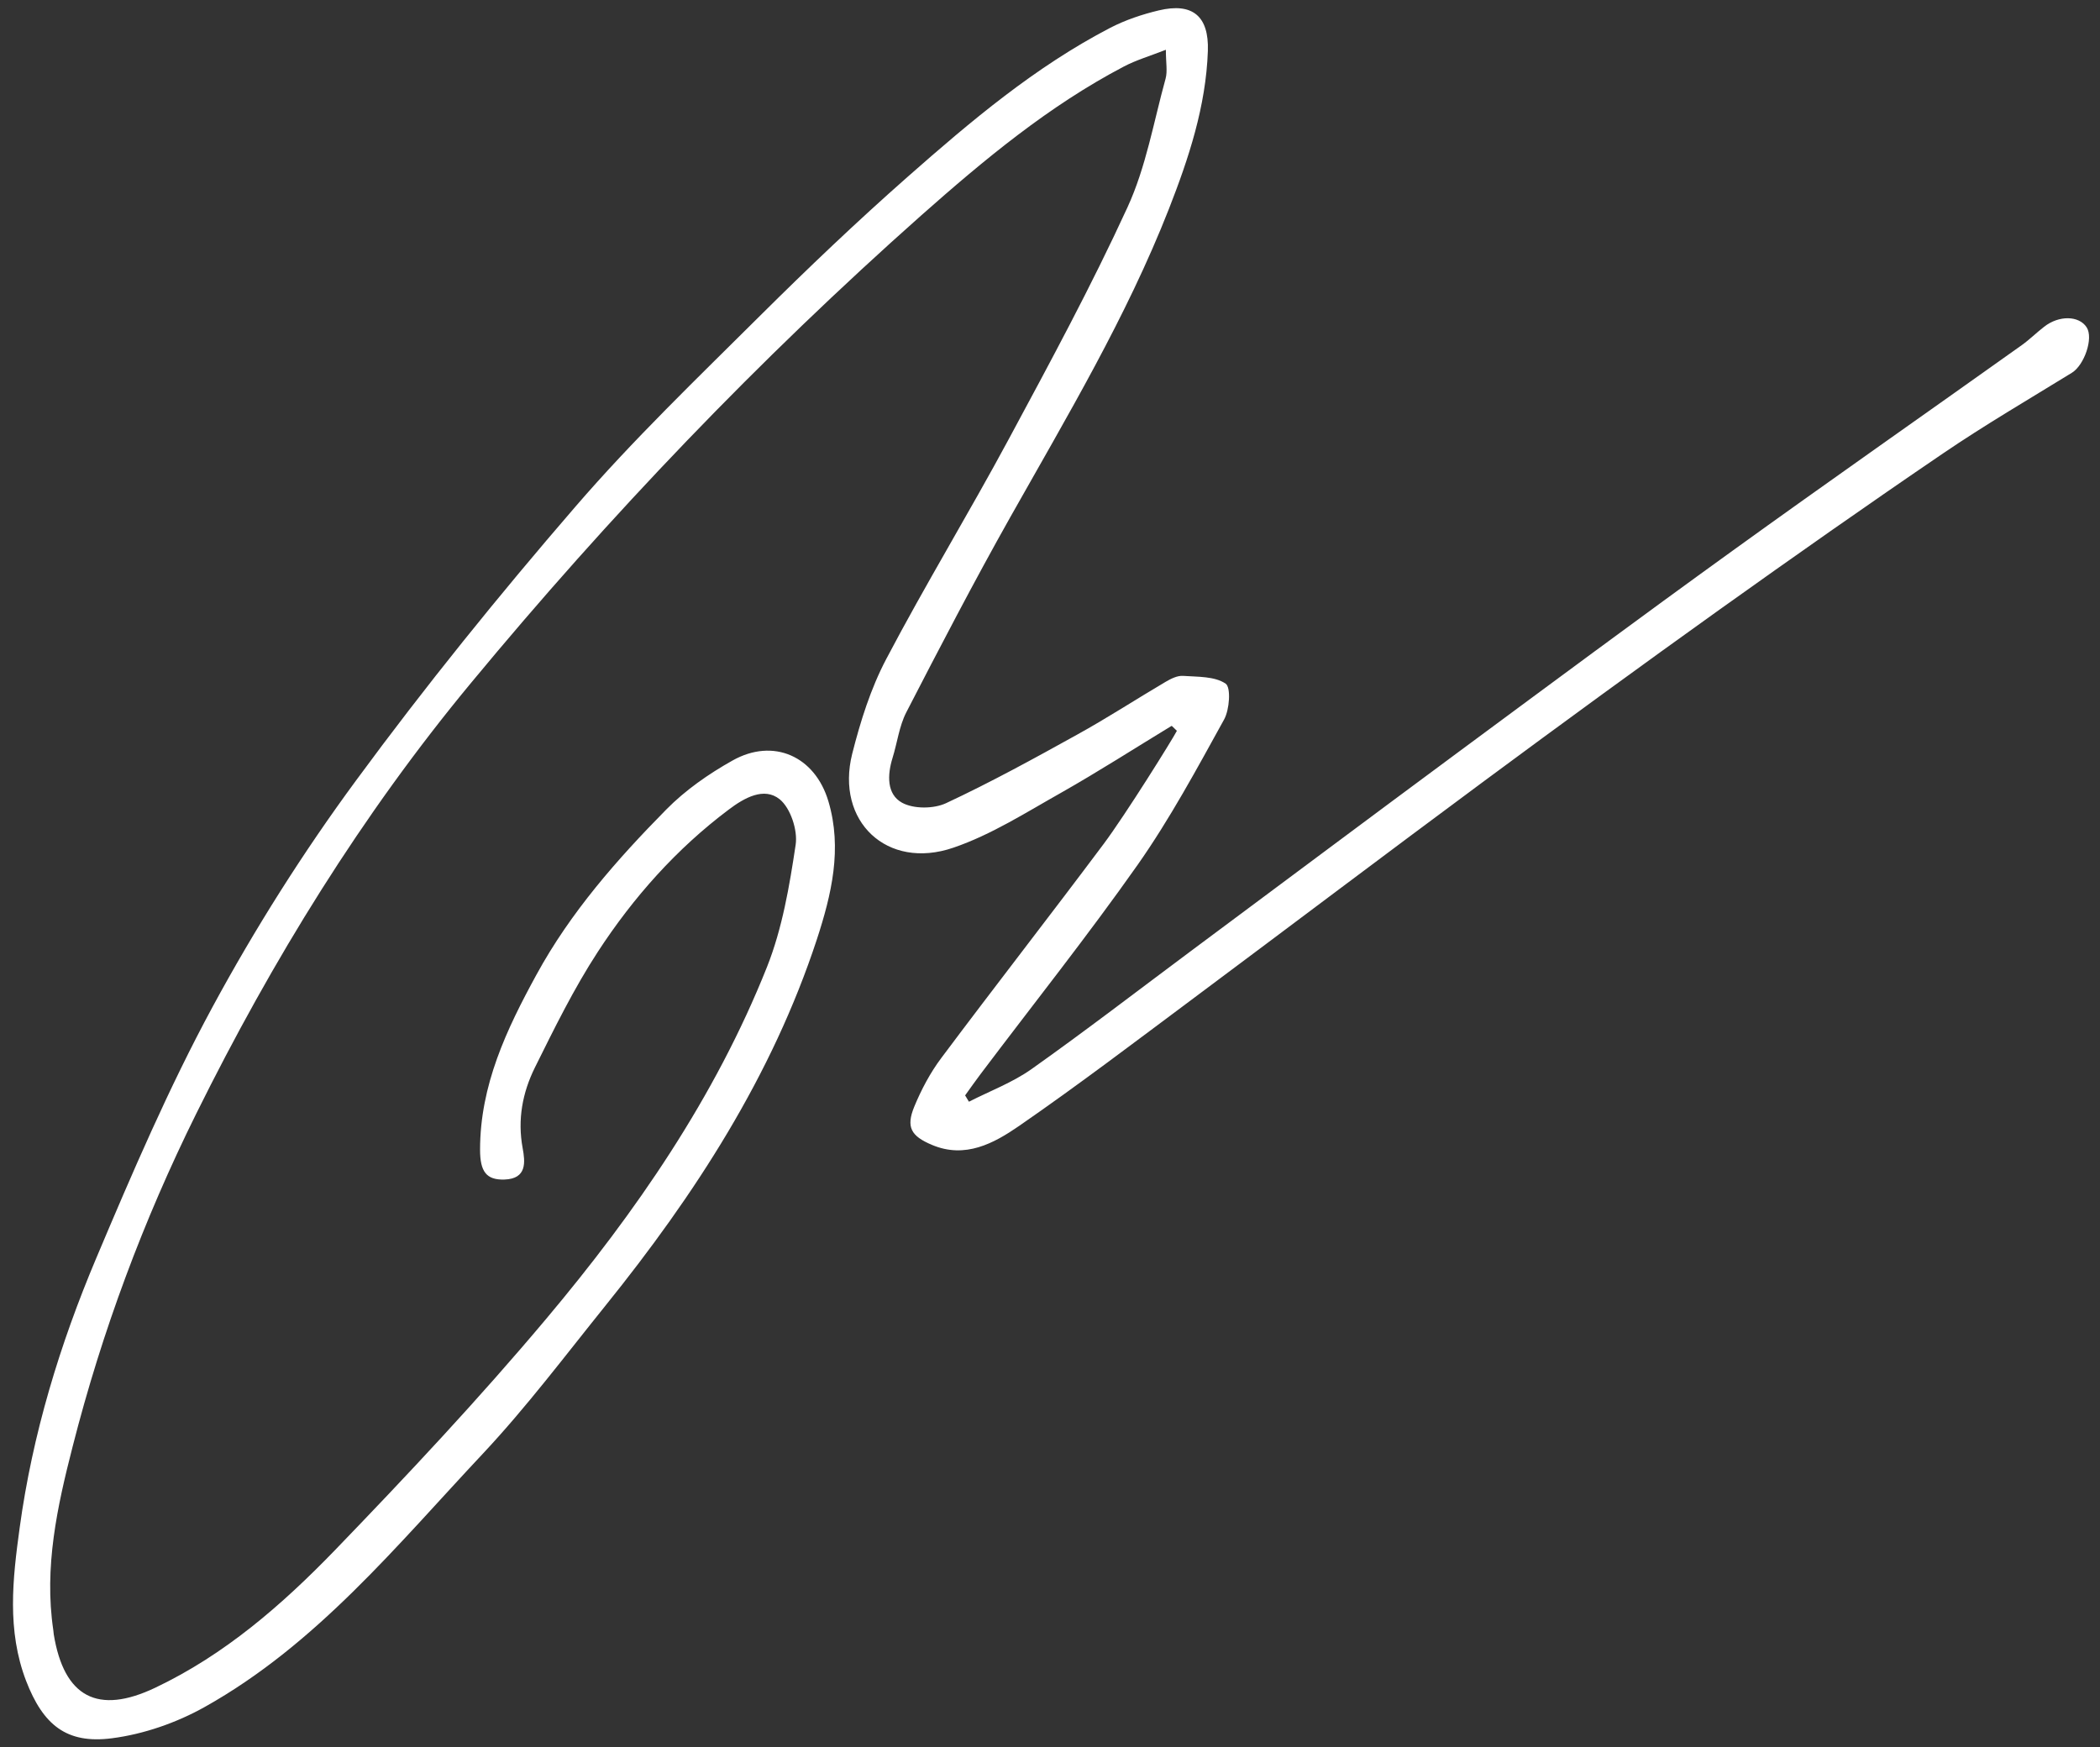 <?xml version="1.0" encoding="UTF-8"?> <svg xmlns="http://www.w3.org/2000/svg" width="143" height="119" viewBox="0 0 143 119" fill="none"><rect x="0" y="0" width="143" height="119" fill="#333333" stroke="none"/><path d="M79.77 49.44C77.27 50.96 74.81 52.54 72.27 53.98C69.87 55.33 67.5 56.85 64.92 57.73C60.4 59.28 56.88 55.93 58.03 51.34C58.59 49.13 59.29 46.89 60.35 44.88C63.01 39.82 65.99 34.93 68.7 29.89C71.5 24.69 74.32 19.47 76.78 14.11C78.04 11.37 78.56 8.29 79.37 5.36C79.51 4.85 79.39 4.28 79.39 3.39C78.29 3.82 77.37 4.09 76.53 4.53C71.42 7.21 67.01 10.88 62.72 14.68C51.68 24.48 41.5 35.12 32.09 46.49C24.63 55.49 18.55 65.37 13.36 75.85C9.76 83.12 6.95 90.66 4.95 98.5C3.9 102.59 2.99 106.73 3.63 111.02C3.64 111.11 3.65 111.21 3.66 111.3C4.36 115.59 6.66 116.8 10.57 114.94C15.31 112.69 19.21 109.29 22.8 105.58C27.74 100.46 32.62 95.26 37.19 89.82C43.3 82.55 48.69 74.74 52.23 65.85C53.27 63.23 53.76 60.34 54.18 57.53C54.33 56.54 53.83 55.03 53.09 54.43C52.03 53.58 50.69 54.33 49.63 55.13C46.06 57.81 43.13 61.11 40.71 64.82C39.08 67.32 37.75 70.03 36.42 72.71C35.58 74.41 35.23 76.24 35.59 78.19C35.76 79.12 35.9 80.28 34.35 80.33C33.12 80.37 32.69 79.79 32.69 78.3C32.69 73.91 34.49 70.11 36.53 66.38C38.85 62.13 42.01 58.54 45.37 55.13C46.67 53.81 48.25 52.71 49.87 51.8C52.67 50.22 55.5 51.51 56.41 54.57C57.37 57.8 56.62 60.92 55.63 63.96C52.57 73.28 47.32 81.36 41.22 88.93C38.49 92.32 35.86 95.82 32.89 98.99C27.03 105.23 21.57 111.98 13.94 116.25C12.03 117.32 9.8 118.1 7.63 118.38C4.51 118.79 2.93 117.45 1.78 114.48C0.46 111.04 0.86 107.53 1.34 104.04C2.21 97.68 4.07 91.56 6.56 85.67C9 79.89 11.49 74.09 14.47 68.58C17.36 63.24 20.64 58.05 24.24 53.16C28.95 46.75 33.97 40.54 39.17 34.52C43.11 29.95 47.49 25.75 51.78 21.48C55.04 18.24 58.37 15.07 61.82 12.03C66.11 8.25 70.49 4.55 75.61 1.89C76.64 1.36 77.77 0.98 78.9 0.71C81.2 0.16 82.33 1.09 82.25 3.47C82.12 7.23 80.95 10.77 79.6 14.22C76.71 21.59 72.66 28.36 68.79 35.23C66.33 39.6 64.01 44.06 61.71 48.52C61.23 49.46 61.1 50.58 60.78 51.61C60.42 52.77 60.37 54.09 61.43 54.67C62.22 55.1 63.58 55.09 64.42 54.7C67.46 53.28 70.41 51.66 73.35 50.03C75.4 48.9 77.36 47.62 79.38 46.43C79.74 46.22 80.18 46 80.57 46.03C81.56 46.1 82.72 46.05 83.46 46.56C83.83 46.81 83.73 48.33 83.35 49.01C81.5 52.36 79.67 55.76 77.48 58.88C74.06 63.74 70.35 68.4 66.77 73.15C66.41 73.63 66.07 74.11 65.72 74.6C65.81 74.74 65.9 74.89 65.98 75.03C67.41 74.3 68.94 73.73 70.24 72.81C73.91 70.21 77.47 67.47 81.08 64.78C87.17 60.25 93.25 55.7 99.36 51.18C105.54 46.61 111.72 42.02 117.96 37.52C124.5 32.8 131.11 28.18 137.68 23.5C138.21 23.12 138.68 22.65 139.2 22.25C140.21 21.46 141.57 21.49 142.09 22.29C142.57 23.03 141.93 24.87 141.08 25.39C138.14 27.2 135.16 28.94 132.31 30.88C127.19 34.36 122.13 37.92 117.1 41.51C111.73 45.35 106.39 49.25 101.08 53.18C94.49 58.06 87.94 63.01 81.36 67.92C77.39 70.88 73.45 73.88 69.38 76.69C67.68 77.86 65.73 78.93 63.46 77.97C62.04 77.37 61.68 76.77 62.26 75.36C62.74 74.2 63.35 73.05 64.1 72.05C67.75 67.17 71.5 62.36 75.15 57.48C76.64 55.49 79.88 50.29 80.14 49.77C80.03 49.66 79.92 49.55 79.81 49.45L79.77 49.44Z" fill="white"></path></svg> 